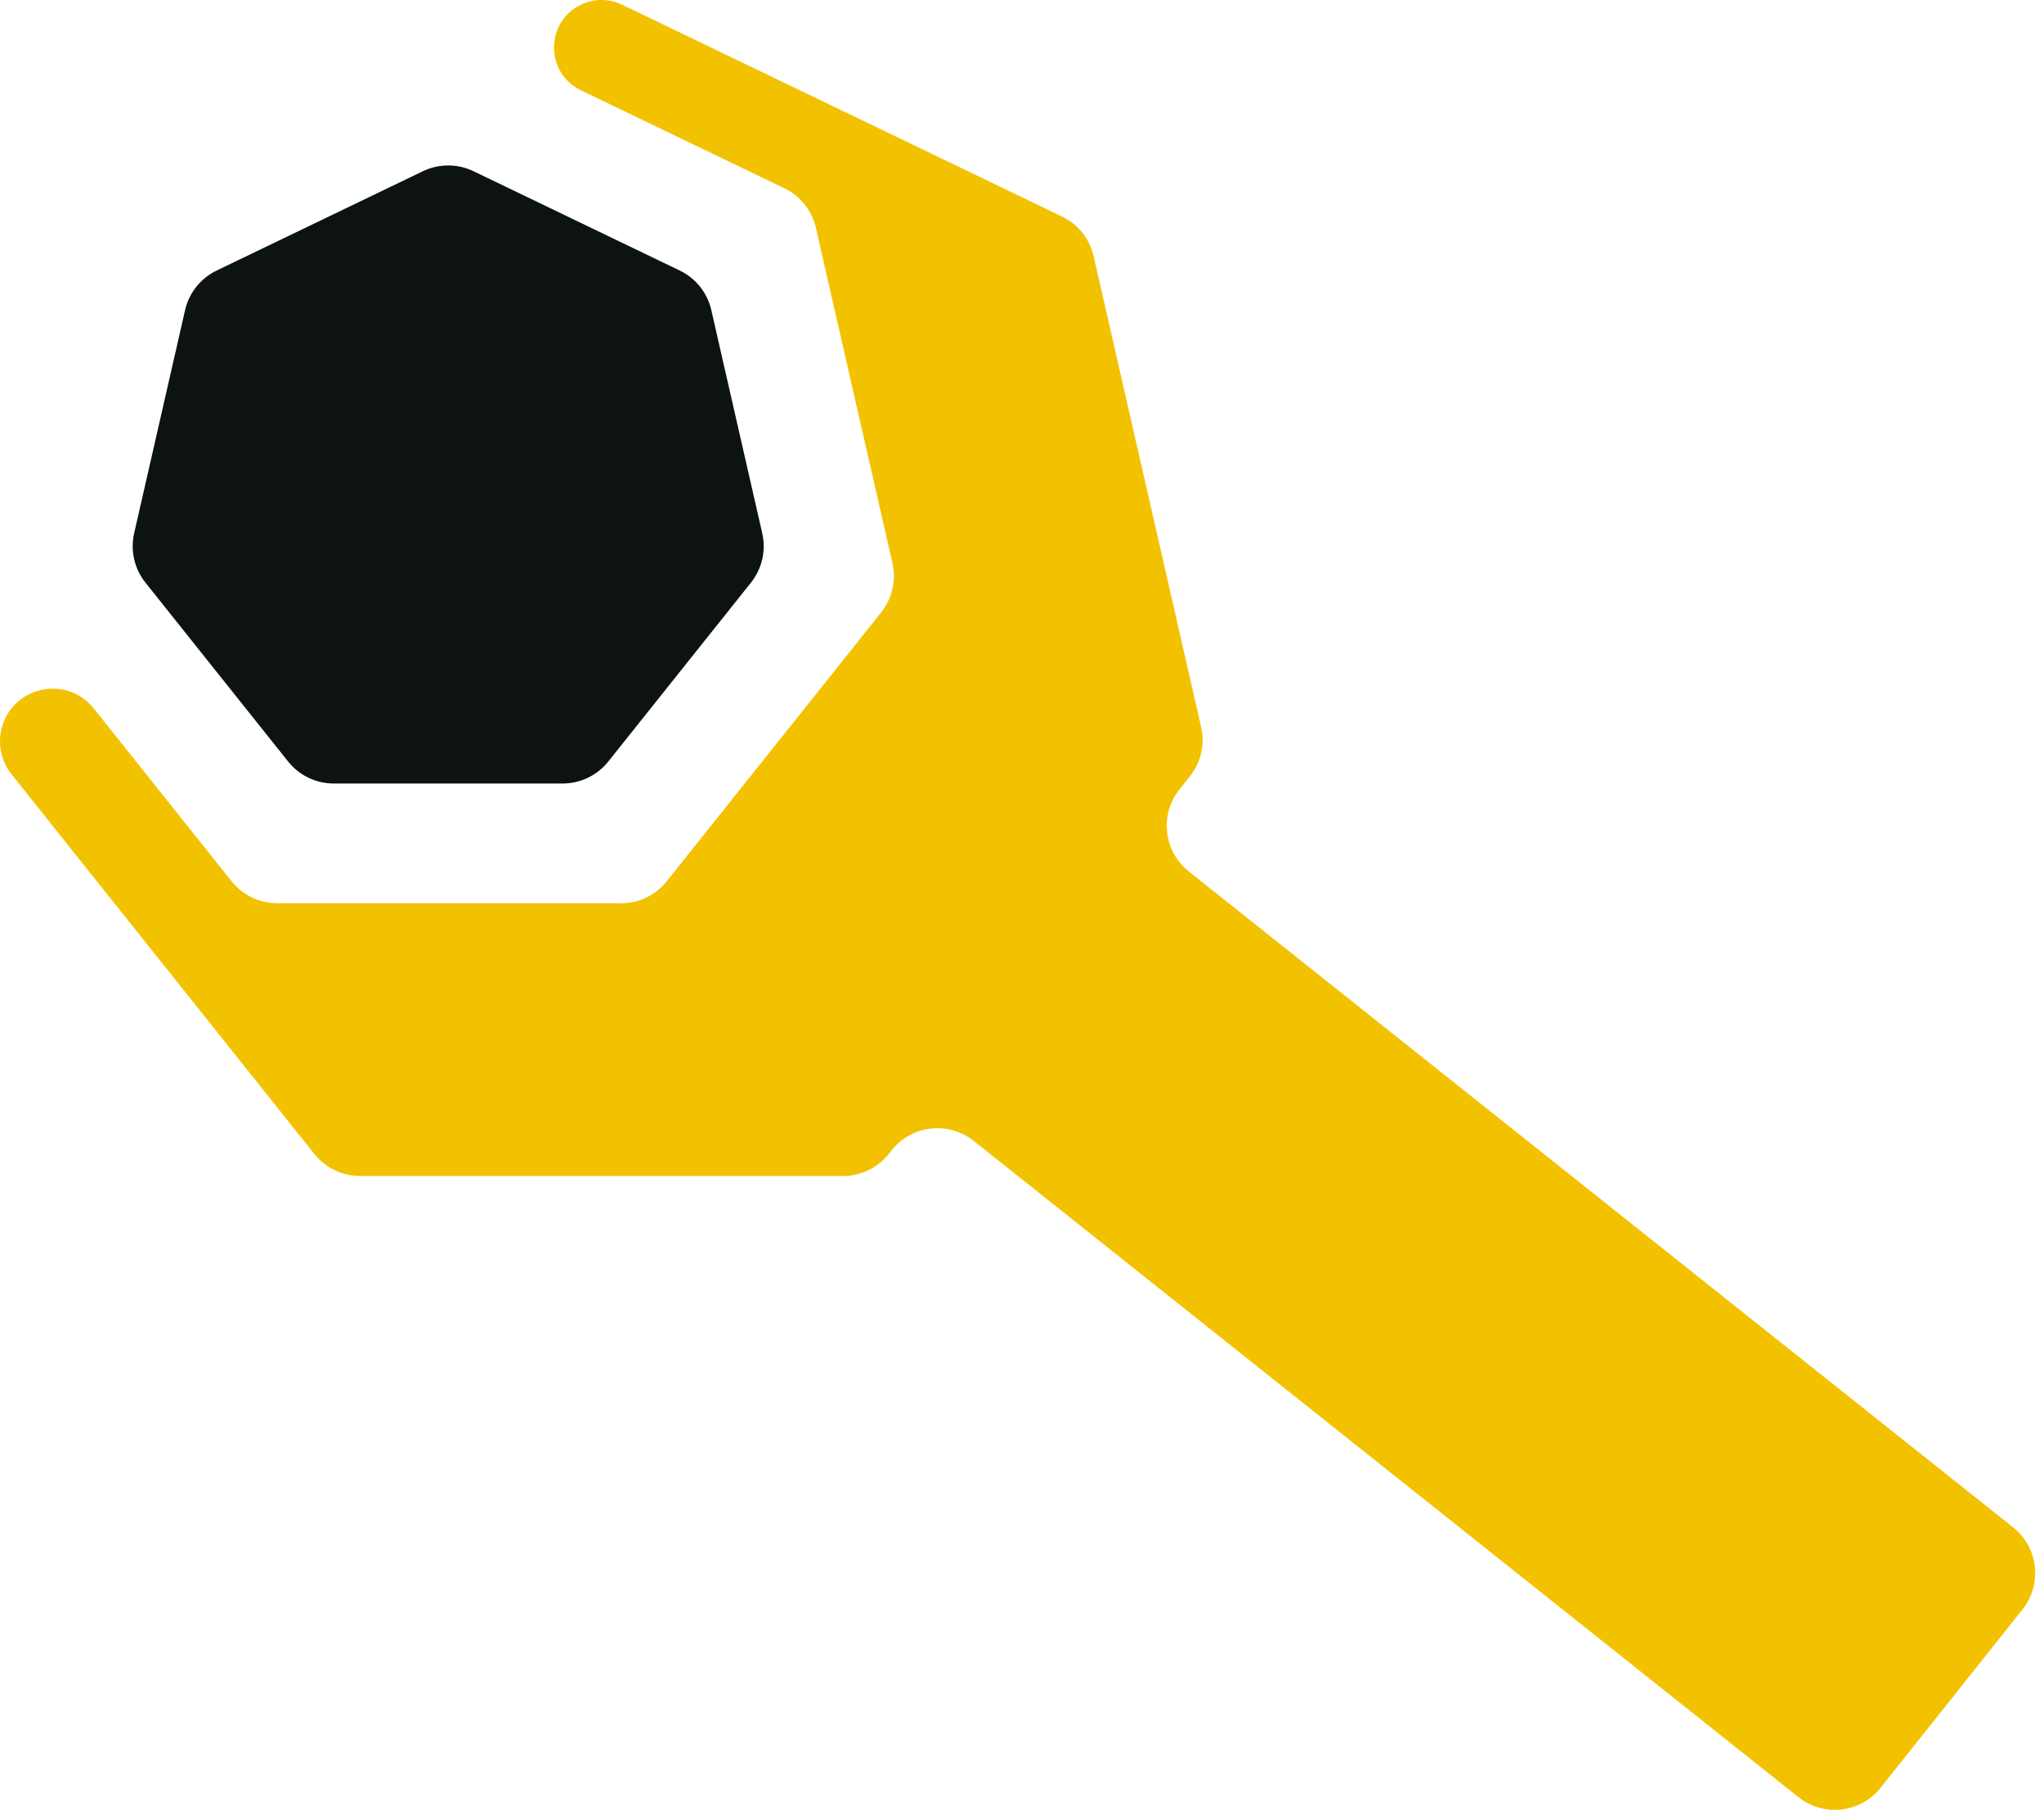 <?xml version="1.0" encoding="UTF-8"?> <svg xmlns="http://www.w3.org/2000/svg" width="175" height="155" viewBox="0 0 175 155" fill="none"> <path fill-rule="evenodd" clip-rule="evenodd" d="M49.736 0.403C50.851 -0.134 52.15 -0.134 53.265 0.403L90.928 18.54C92.299 19.201 93.295 20.449 93.634 21.933L102.836 62.249C103.174 63.733 102.819 65.29 101.87 66.48L100.987 67.587C99.264 69.748 99.62 72.896 101.782 74.617L172.361 130.782C174.522 132.501 174.88 135.647 173.16 137.808L161.006 153.082C159.286 155.242 156.141 155.6 153.98 153.881L83.369 97.69C81.21 95.972 78.067 96.328 76.346 98.485L76.087 98.811C75.138 100.001 73.699 100.694 72.177 100.694H30.824C29.302 100.694 27.863 100.001 26.915 98.811L0.984 66.295C0.128 65.222 -0.192 63.818 0.113 62.479V62.479C0.954 58.795 5.681 57.716 8.037 60.671L19.828 75.456C20.777 76.646 22.215 77.339 23.737 77.339H53.176C54.698 77.339 56.136 76.646 57.085 75.456L75.44 52.44C76.389 51.25 76.744 49.693 76.406 48.21L69.855 19.509C69.516 18.026 68.52 16.777 67.15 16.117L49.736 7.731C46.666 6.253 46.666 1.881 49.736 0.403V0.403Z" fill="#F2C200"></path> <path d="M36.204 14.662C37.575 14.002 39.172 14.002 40.543 14.662L58.195 23.163C59.566 23.823 60.562 25.072 60.901 26.555L65.26 45.657C65.599 47.14 65.244 48.697 64.295 49.887L52.079 65.205C51.13 66.395 49.691 67.088 48.17 67.088H28.577C27.055 67.088 25.616 66.395 24.668 65.205L12.452 49.887C11.503 48.697 11.148 47.14 11.486 45.657L15.846 26.555C16.185 25.072 17.18 23.823 18.551 23.163L36.204 14.662Z" fill="#0D1212"></path> </svg> 